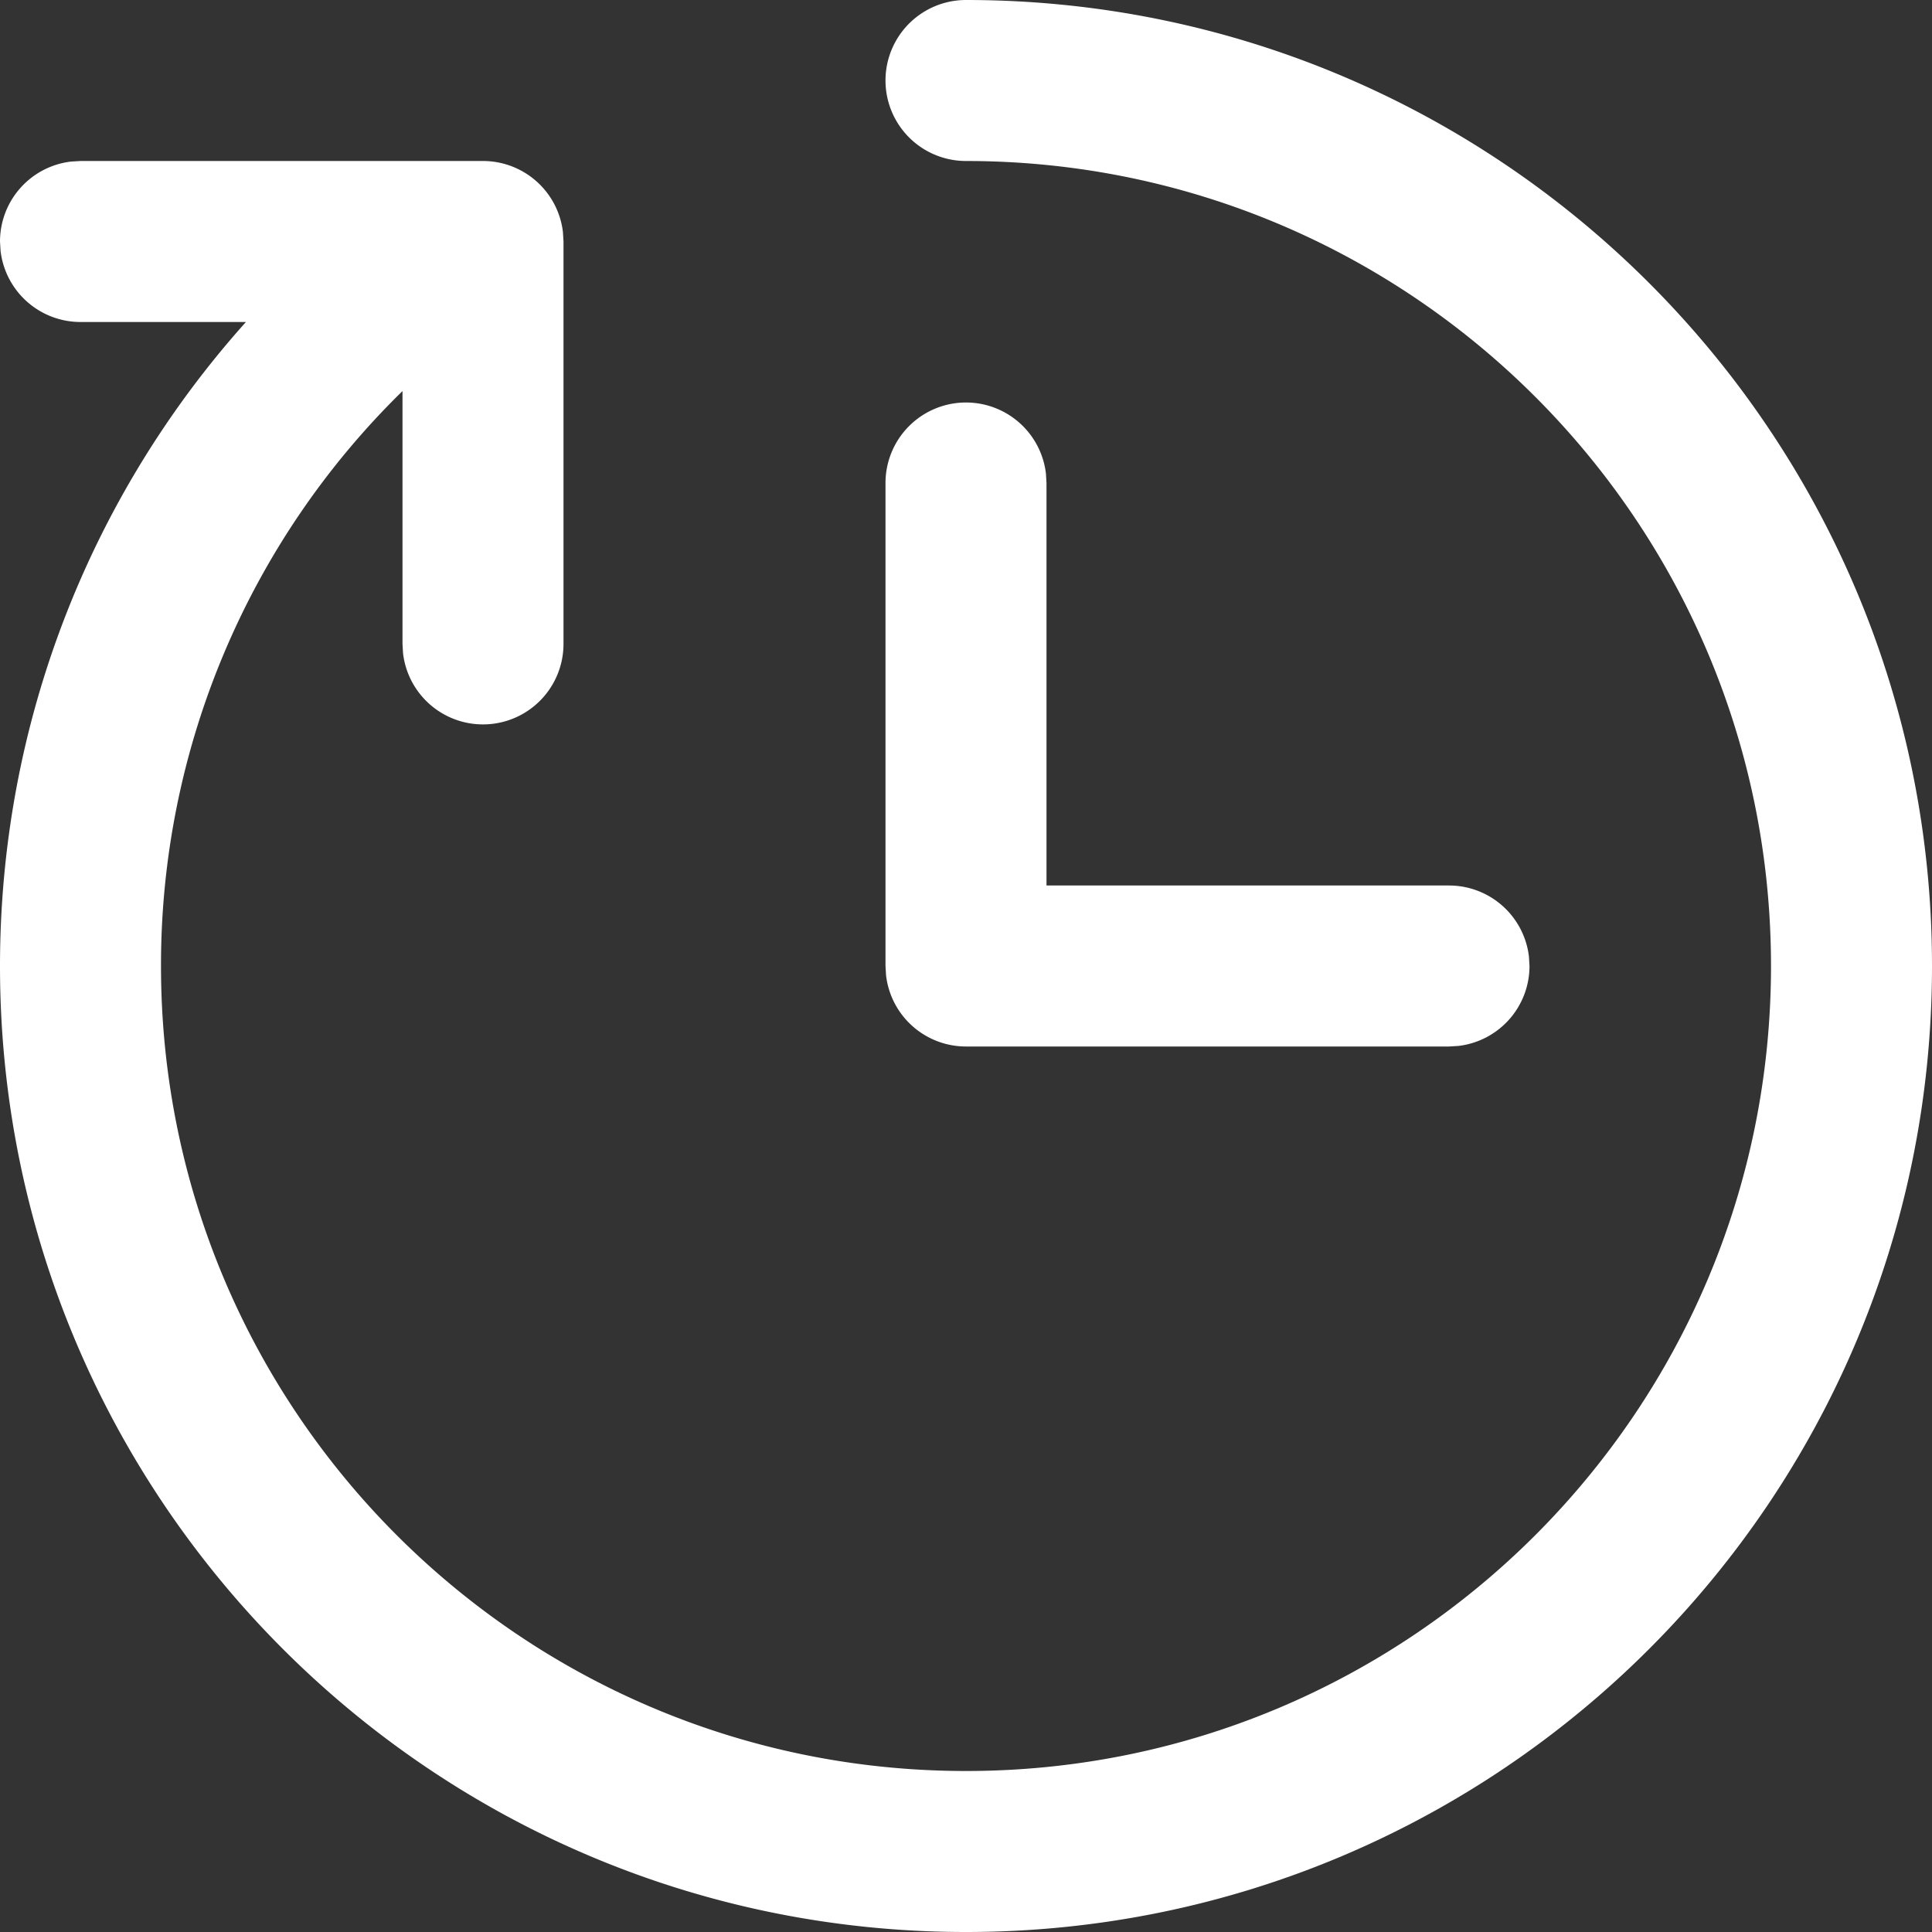 <svg aria-hidden="true" data-file="clock.svg" xmlns="http://www.w3.org/2000/svg" viewBox="0 0 24 24"><rect x="0" y="0" width="24" height="24" fill="#333333" stroke="none"/><defs><filter id="a"><feColorMatrix in="SourceGraphic" values="0 0 0 0 0 0 0 0 0 0 0 0 0 0 0 0 0 0 1 0"/></filter></defs><g transform="translate(-3 -3)" fill-rule="evenodd"><path d="M15 3c6.627 0 12 5.373 12 12s-5.373 12-12 12S3 21.627 3 15c0-3.01 1.116-5.835 3.055-8H4a1 1 0 01-.993-.883L3 6a1 1 0 01.883-.993L4 5h5a1 1 0 01.993.883L10 6v5a1 1 0 01-1.993.117L8 11V7.858A9.972 9.972 0 005 15c0 5.523 4.477 10 10 10s10-4.477 10-10S20.523 5 15 5a1 1 0 010-2zm0 5a1 1 0 01.993.883L16 9v5h5a1 1 0 01.993.883L22 15a1 1 0 01-.883.993L21 16h-6a1 1 0 01-.993-.883L14 15V9a1 1 0 011-1z" fill="#ffffff" fill-rule="nonzero"/></g></svg>
